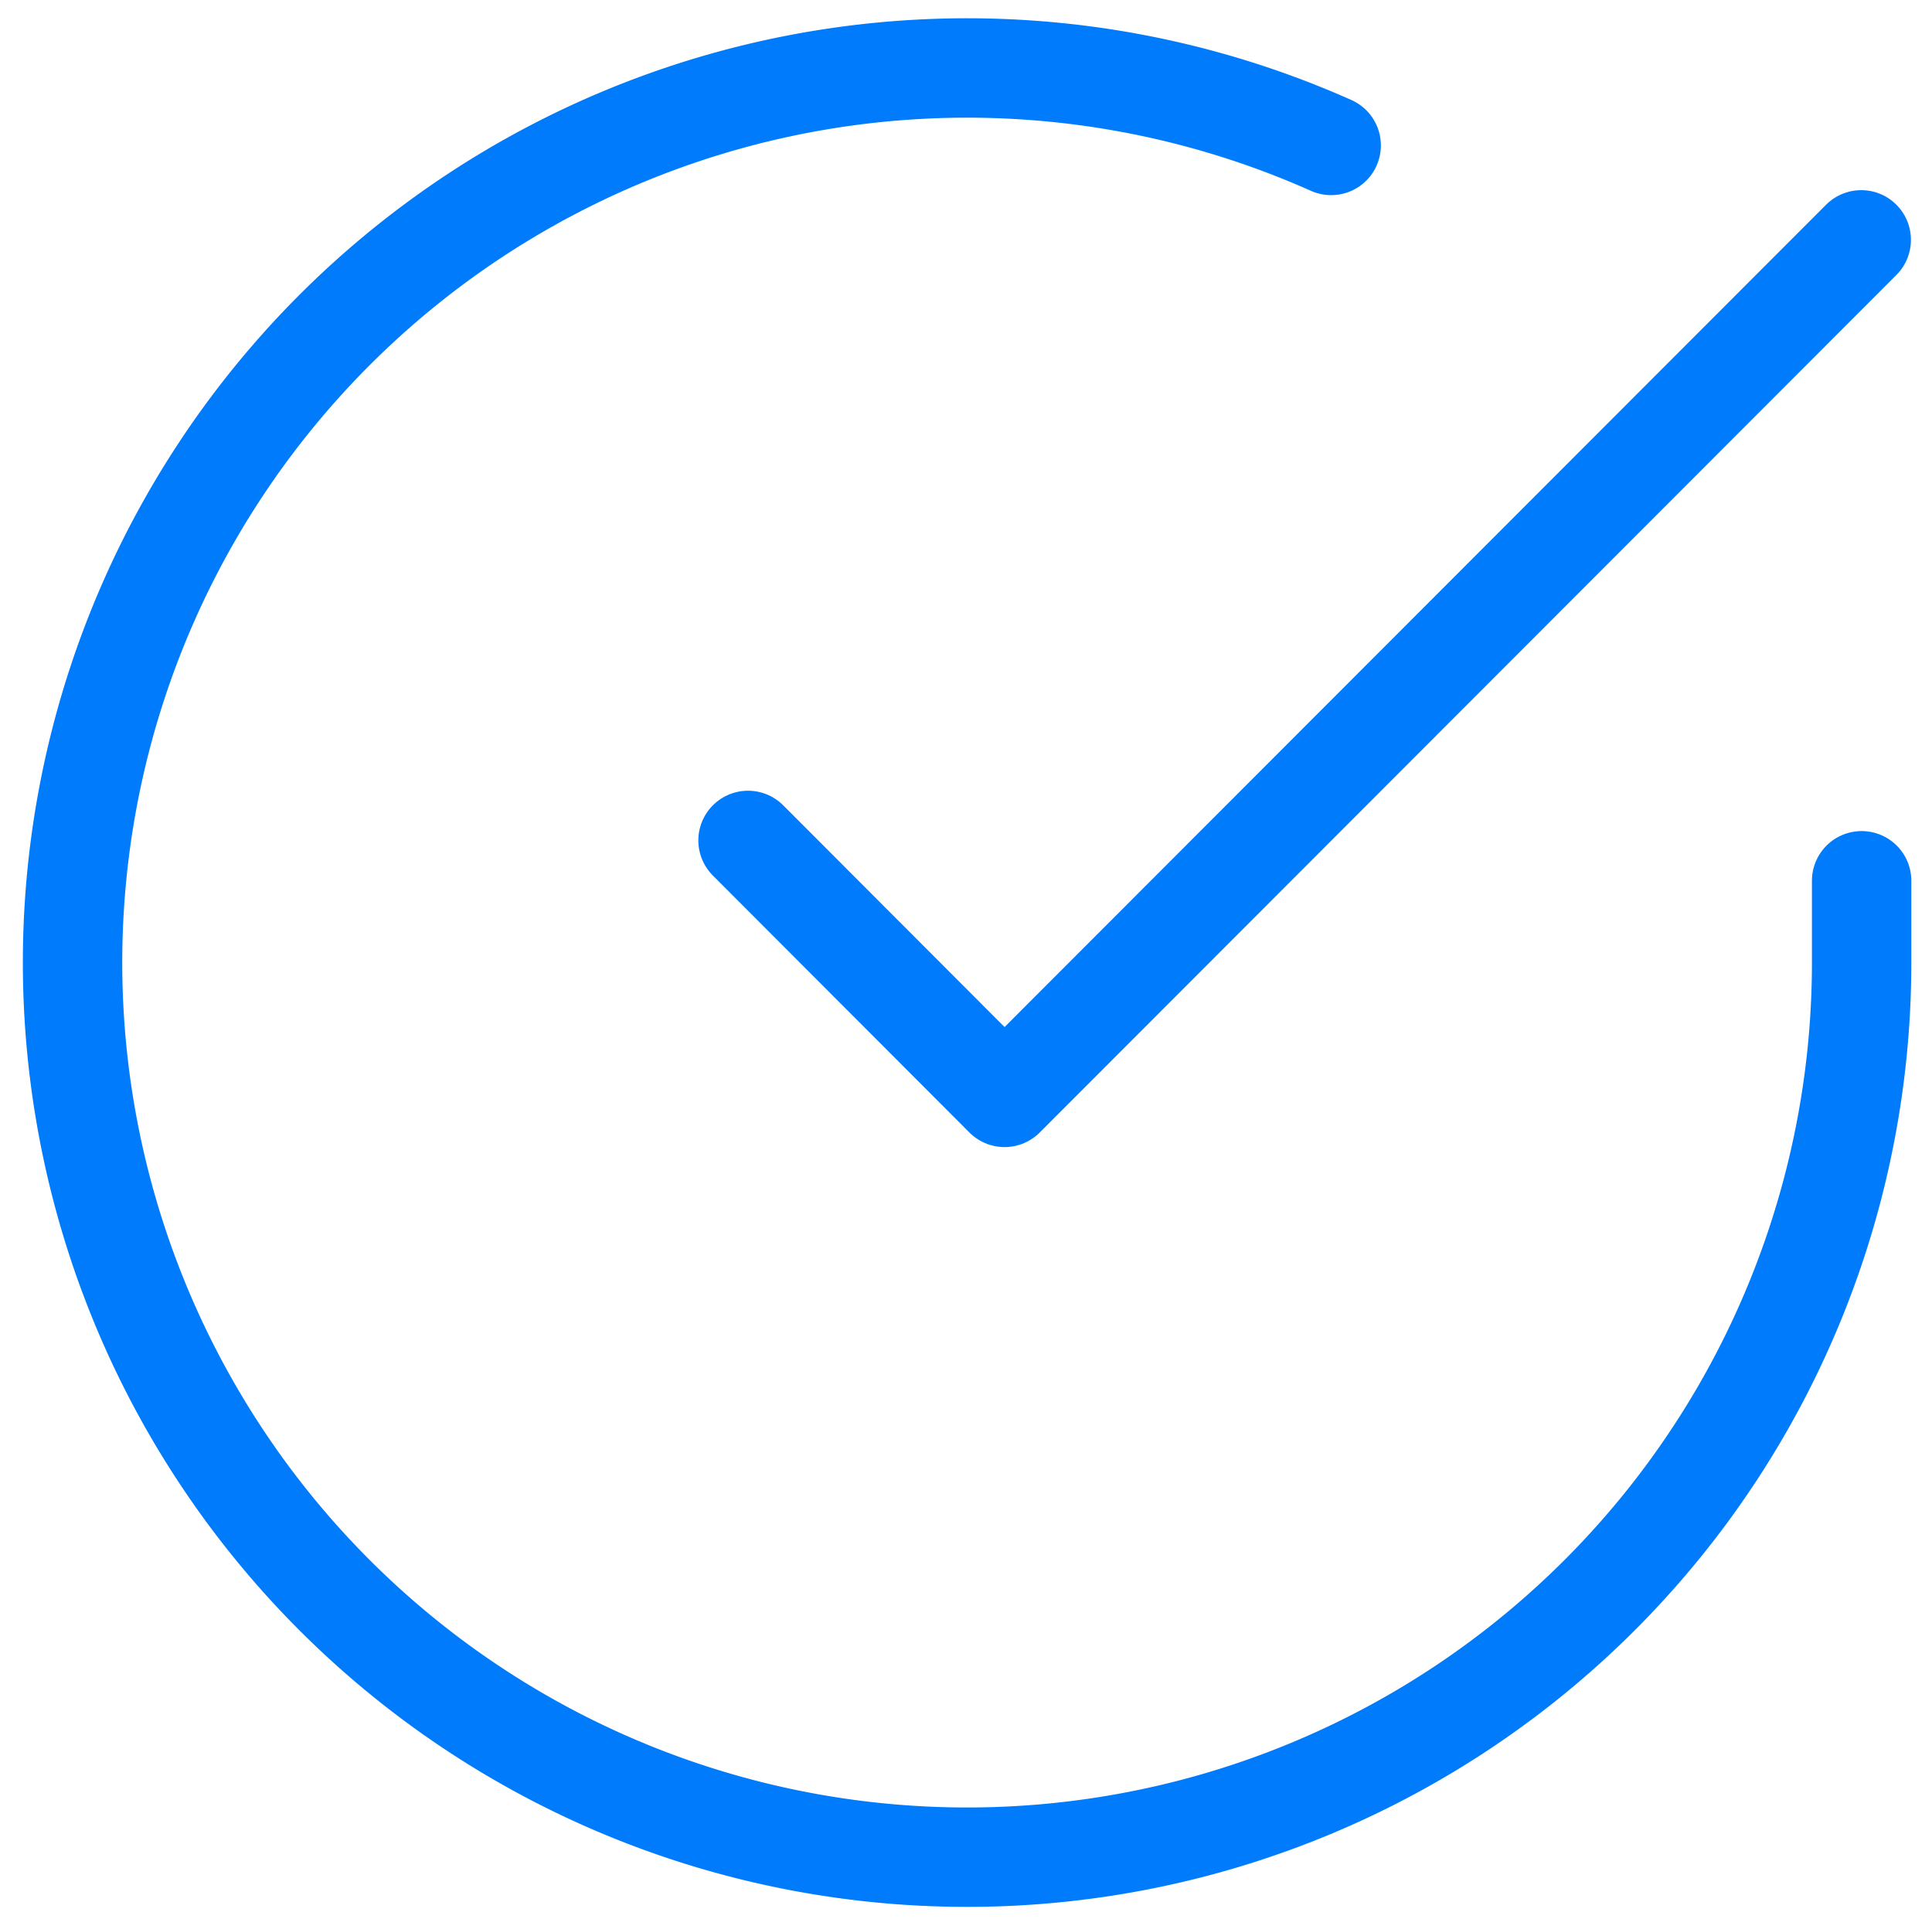 <svg xmlns="http://www.w3.org/2000/svg" width="19.438" height="19.302" viewBox="0 0 19.438 19.302">
  <g id="checkmark-circle-outline" transform="translate(-2.27 -2.307)">
    <path id="Path_1163" data-name="Path 1163" d="M21,11.168V12A9,9,0,1,1,15.663,3.77" transform="translate(0 0)" fill="none" stroke="#007bfc" stroke-linecap="round" stroke-linejoin="round" stroke-width="1"/>
    <path id="Path_1164" data-name="Path 1164" d="M24.7,6l-8.619,8.627L13.5,12.042" transform="translate(-3.704 -1.28)" fill="none" stroke="#007bfc" stroke-linecap="round" stroke-linejoin="round" stroke-width="1"/>
  </g>
</svg>
